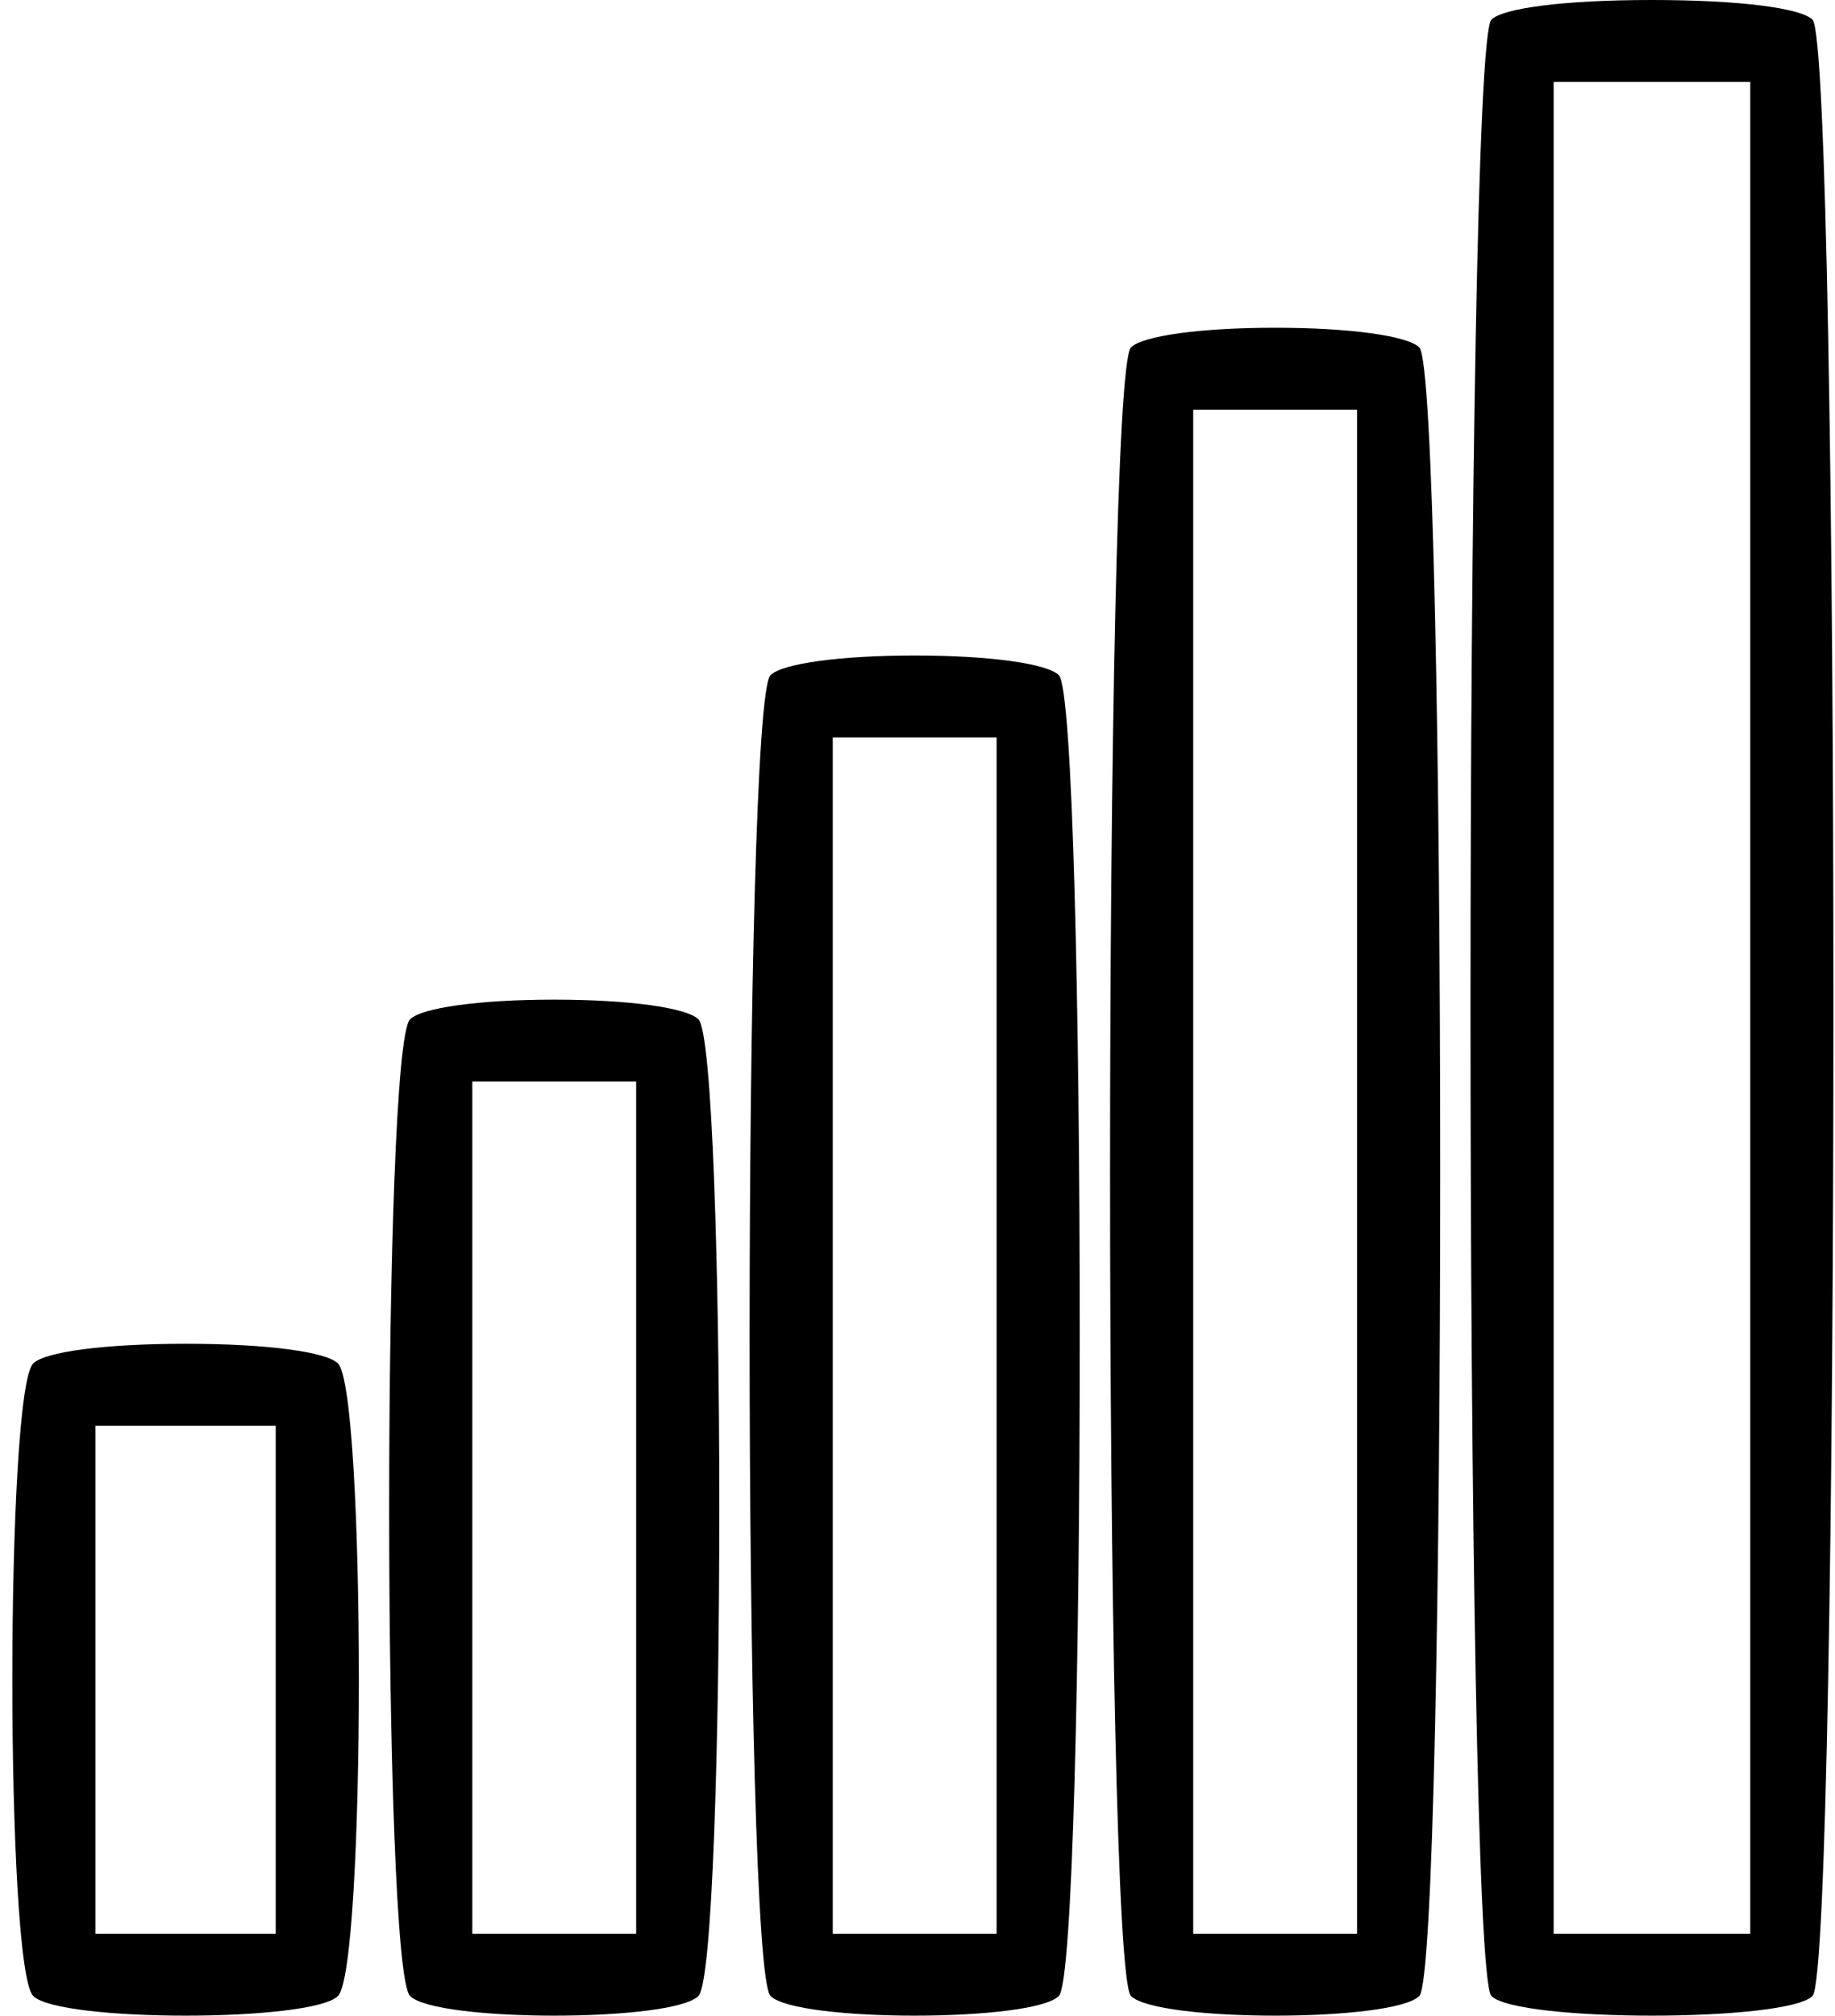 <svg width="112" height="123" xmlns="http://www.w3.org/2000/svg" preserveAspectRatio="xMidYMid meet">

 <g>
  <title>Layer 1</title>
  <path id="imagebot_2" transform="matrix(0.1 0 0 -0.1 -4.172 127)" fill="#000000" d="M 952 1258 C 935 1241 935 69 952 52 C 968 36 1132 36 1148 52 C 1165 69 1165 1241 1148 1258 C 1141 1265 1104 1270 1050 1270 C 996 1270 959 1265 952 1258 Z M 1110 655 L 1110 90 L 1050 90 L 990 90 L 990 655 L 990 1220 L 1050 1220 L 1110 1220 L 1110 655 Z"/>
  <path id="imagebot_3" fill="#000000" d="M 69.028 21.2 C 67.328 22.9 67.328 120.1 69.028 121.8 C 70.628 123.4 85.028 123.4 86.628 121.8 C 88.328 120.1 88.328 22.9 86.628 21.2 C 85.928 20.5 82.428 20 77.828 20 C 73.228 20 69.728 20.5 69.028 21.2 Z M 82.828 71.5 L 82.828 118 L 77.828 118 L 72.828 118 L 72.828 71.5 L 72.828 25 L 77.828 25 L 82.828 25 L 82.828 71.5 Z"/>
  <path id="imagebot_4" transform="matrix(0.1 0 0 -0.1 -4.172 127)" fill="#000000" d="M 512 858 C 495 841 495 69 512 52 C 528 36 672 36 688 52 C 705 69 705 841 688 858 C 681 865 646 870 600 870 C 554 870 519 865 512 858 Z M 650 455 L 650 90 L 600 90 L 550 90 L 550 455 L 550 820 L 600 820 L 650 820 L 650 455 Z"/>
  <path id="imagebot_5" fill="#000000" d="M 25.028 62.2 C 23.328 63.9 23.328 120.1 25.028 121.8 C 26.628 123.4 41.028 123.4 42.628 121.8 C 44.328 120.1 44.328 63.9 42.628 62.2 C 41.928 61.5 38.428 61 33.828 61 C 29.228 61 25.728 61.5 25.028 62.2 Z M 38.828 92 L 38.828 118 L 33.828 118 L 28.828 118 L 28.828 92 L 28.828 66 L 33.828 66 L 38.828 66 L 38.828 92 Z"/>
  <path id="imagebot_6" transform="matrix(0.1 0 0 -0.1 -4.172 127)" fill="#000000" d="M 62 438 C 45 421 45 69 62 52 C 78 36 232 36 248 52 C 265 69 265 421 248 438 C 241 445 205 450 155 450 C 105 450 69 445 62 438 Z M 210 245 L 210 90 L 155 90 L 100 90 L 100 245 L 100 400 L 155 400 L 210 400 L 210 245 Z"/>
 </g>
</svg>